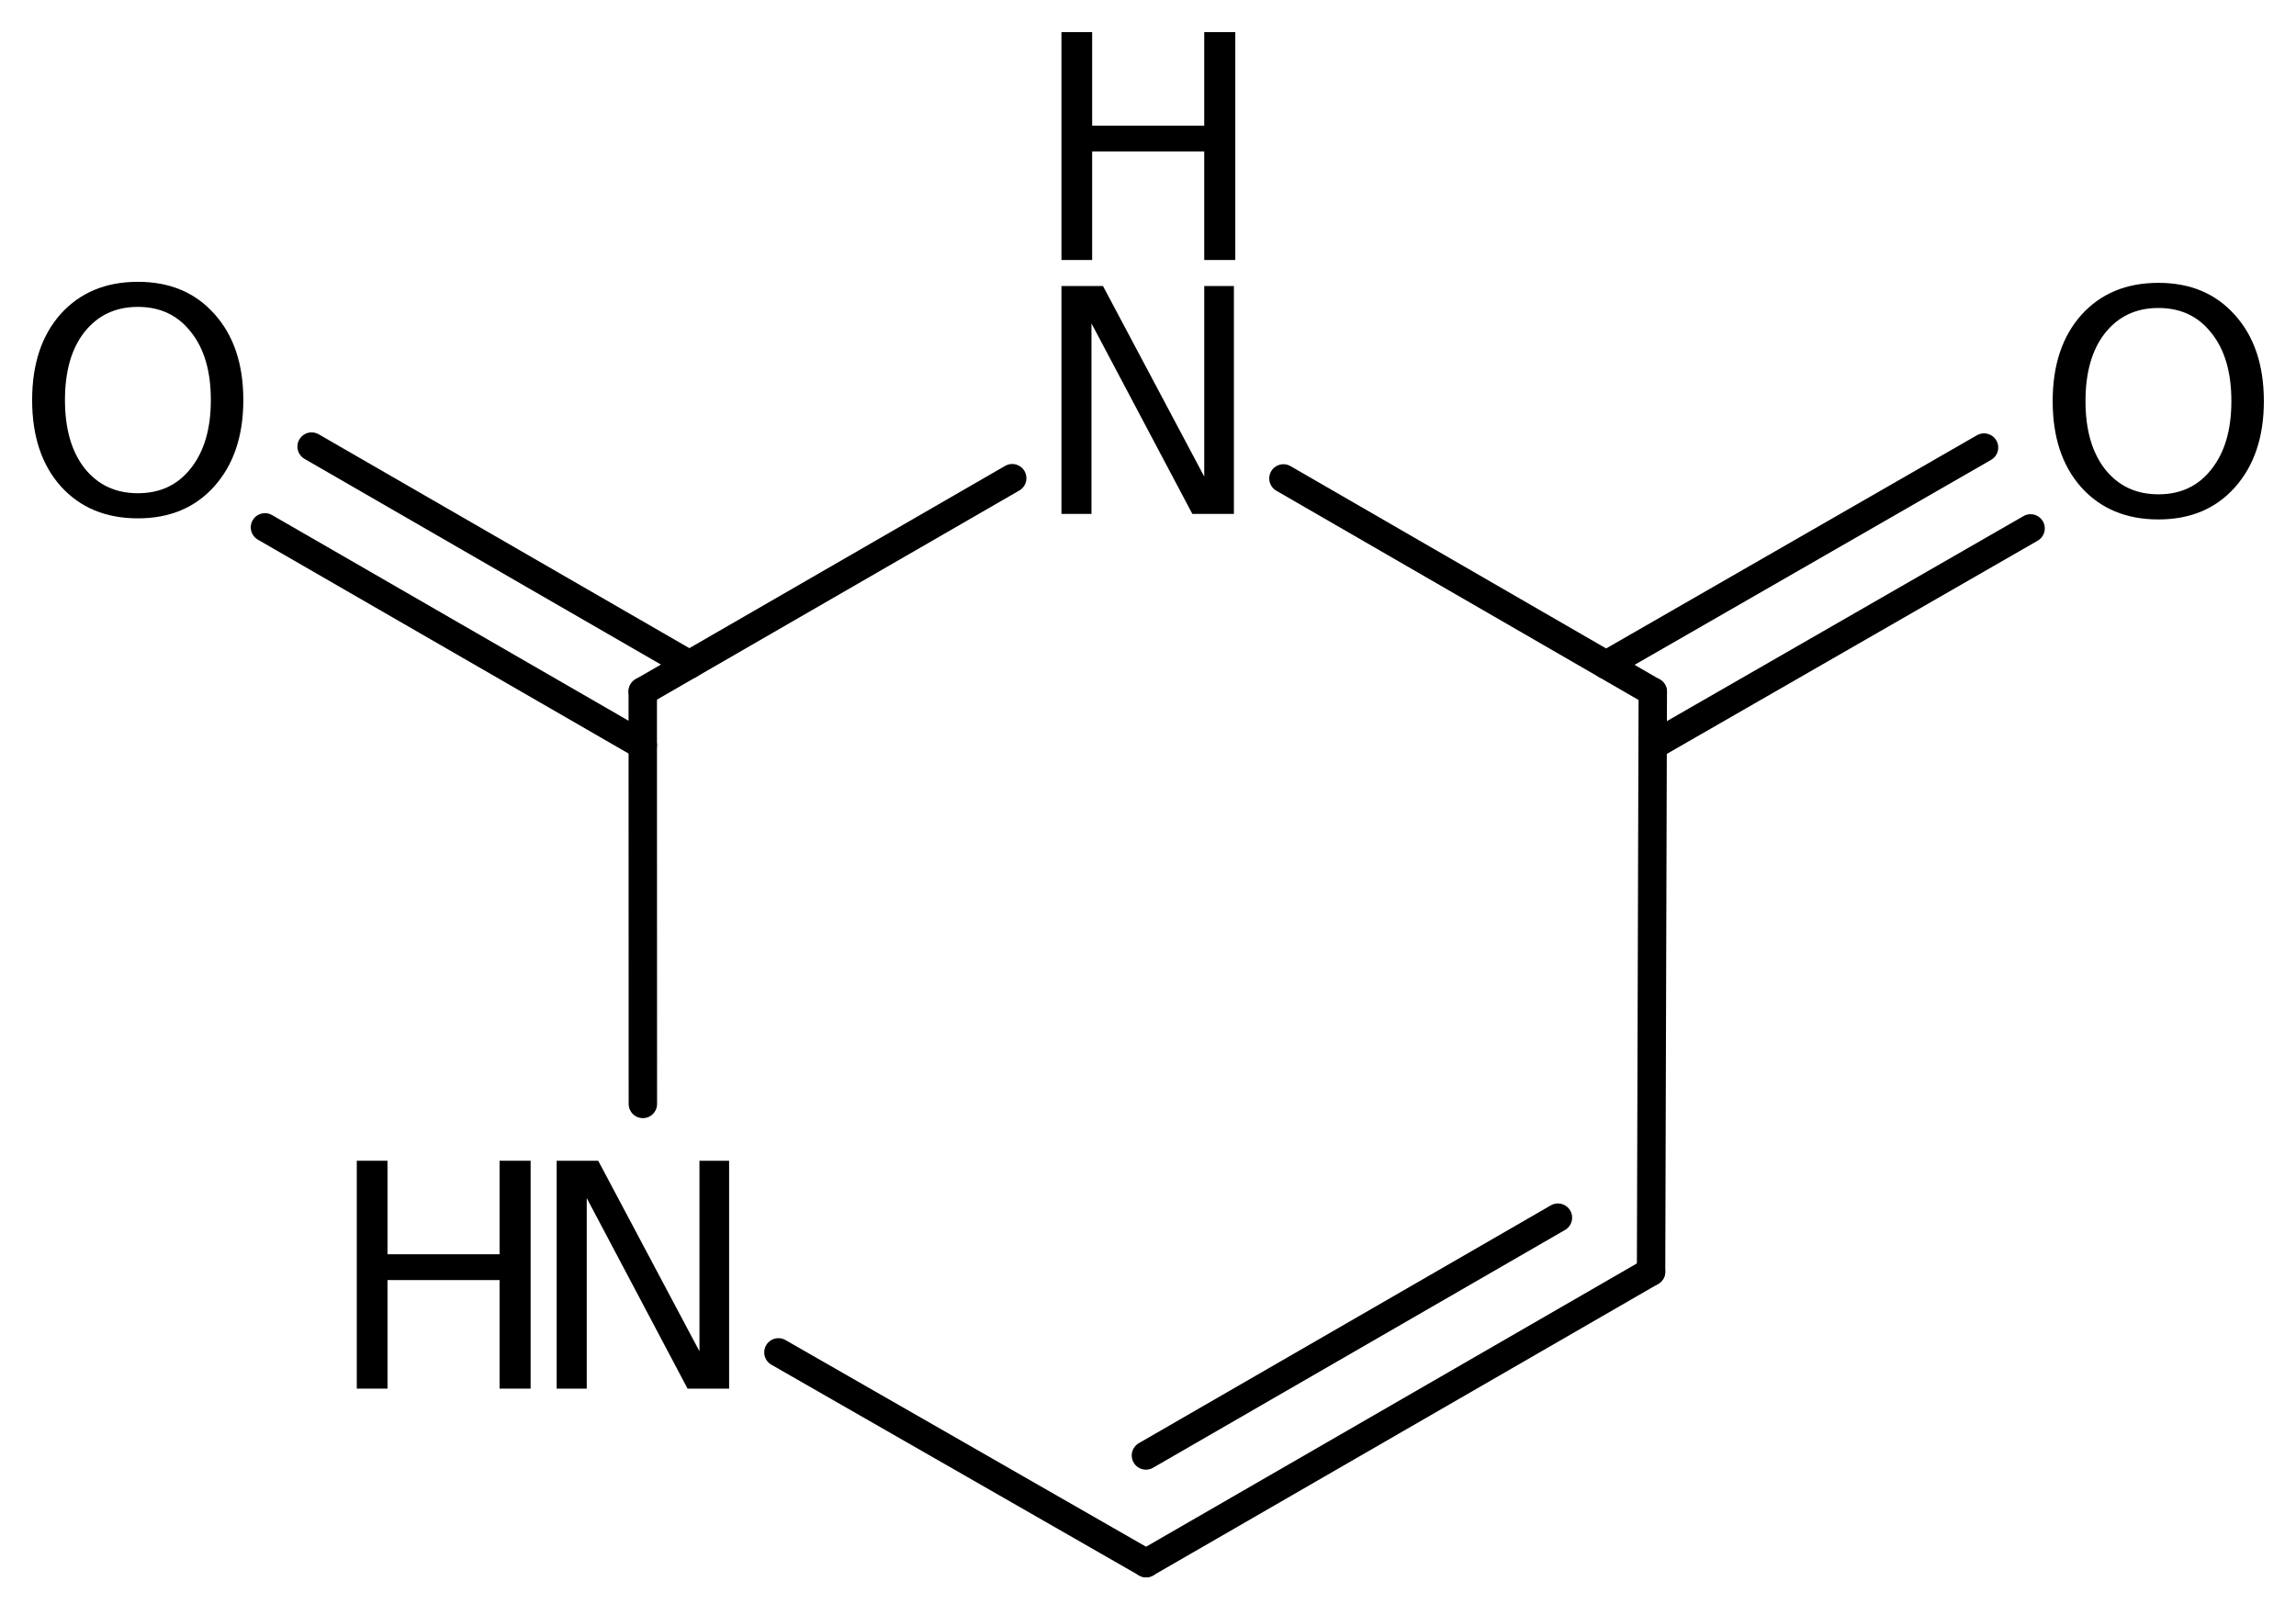 <?xml version='1.0' encoding='UTF-8'?>
<!DOCTYPE svg PUBLIC "-//W3C//DTD SVG 1.1//EN" "http://www.w3.org/Graphics/SVG/1.1/DTD/svg11.dtd">
<svg version='1.2' xmlns='http://www.w3.org/2000/svg' xmlns:xlink='http://www.w3.org/1999/xlink' width='40.008mm' height='28.143mm' viewBox='0 0 40.008 28.143'>
  <desc>Generated by the Chemistry Development Kit (http://github.com/cdk)</desc>
  <g stroke-linecap='round' stroke-linejoin='round' stroke='#000000' stroke-width='.495' fill='#000000'>
    <rect x='.0' y='.0' width='41.0' height='29.0' fill='#FFFFFF' stroke='none'/>
    <g id='mol1' class='mol'>
      <g id='mol1bnd1' class='bond'>
        <line x1='19.971' y1='27.245' x2='28.77' y2='22.165'/>
        <line x1='19.968' y1='25.369' x2='27.147' y2='21.224'/>
      </g>
      <line id='mol1bnd2' class='bond' x1='19.971' y1='27.245' x2='13.564' y2='23.572'/>
      <line id='mol1bnd3' class='bond' x1='11.202' y1='19.242' x2='11.2' y2='12.052'/>
      <g id='mol1bnd4' class='bond'>
        <line x1='11.2' y1='12.991' x2='4.617' y2='9.192'/>
        <line x1='12.012' y1='11.583' x2='5.43' y2='7.784'/>
      </g>
      <line id='mol1bnd5' class='bond' x1='11.2' y1='12.052' x2='17.638' y2='8.335'/>
      <line id='mol1bnd6' class='bond' x1='22.364' y1='8.339' x2='28.8' y2='12.058'/>
      <line id='mol1bnd7' class='bond' x1='28.77' y1='22.165' x2='28.8' y2='12.058'/>
      <g id='mol1bnd8' class='bond'>
        <line x1='27.987' y1='11.588' x2='34.572' y2='7.801'/>
        <line x1='28.798' y1='12.997' x2='35.383' y2='9.21'/>
      </g>
      <g id='mol1atm3' class='atom'>
        <path d='M9.7 20.232h.724l1.764 3.321v-3.321h.517v3.972h-.724l-1.757 -3.321v3.321h-.524v-3.972z' stroke='none'/>
        <path d='M6.217 20.232h.535v1.63h1.953v-1.63h.541v3.972h-.541v-1.892h-1.953v1.892h-.535v-3.972z' stroke='none'/>
      </g>
      <path id='mol1atm5' class='atom' d='M2.403 5.349q-.584 .0 -.931 .438q-.34 .432 -.34 1.186q-.0 .749 .34 1.187q.347 .437 .931 .437q.584 .0 .924 -.437q.347 -.438 .347 -1.187q.0 -.754 -.347 -1.186q-.34 -.438 -.924 -.438zM2.403 4.912q.833 -.0 1.332 .559q.505 .56 .505 1.502q-.0 .937 -.505 1.503q-.499 .559 -1.332 .559q-.839 .0 -1.344 -.559q-.499 -.56 -.499 -1.503q-.0 -.942 .499 -1.502q.505 -.559 1.344 -.559z' stroke='none'/>
      <g id='mol1atm6' class='atom'>
        <path d='M18.496 4.986h.724l1.764 3.321v-3.321h.517v3.972h-.724l-1.758 -3.321v3.321h-.523v-3.972z' stroke='none'/>
        <path d='M18.496 .56h.535v1.63h1.953v-1.63h.541v3.972h-.541v-1.892h-1.953v1.892h-.535v-3.972z' stroke='none'/>
      </g>
      <path id='mol1atm8' class='atom' d='M37.611 5.368q-.584 .0 -.931 .438q-.34 .432 -.34 1.186q-.0 .749 .34 1.186q.347 .438 .931 .438q.584 .0 .924 -.438q.347 -.437 .347 -1.186q.0 -.754 -.347 -1.186q-.34 -.438 -.924 -.438zM37.611 4.93q.833 .0 1.332 .56q.505 .56 .505 1.502q-.0 .937 -.505 1.503q-.499 .559 -1.332 .559q-.84 .0 -1.344 -.559q-.499 -.56 -.499 -1.503q-.0 -.942 .499 -1.502q.504 -.56 1.344 -.56z' stroke='none'/>
    </g>
  </g>
</svg>
